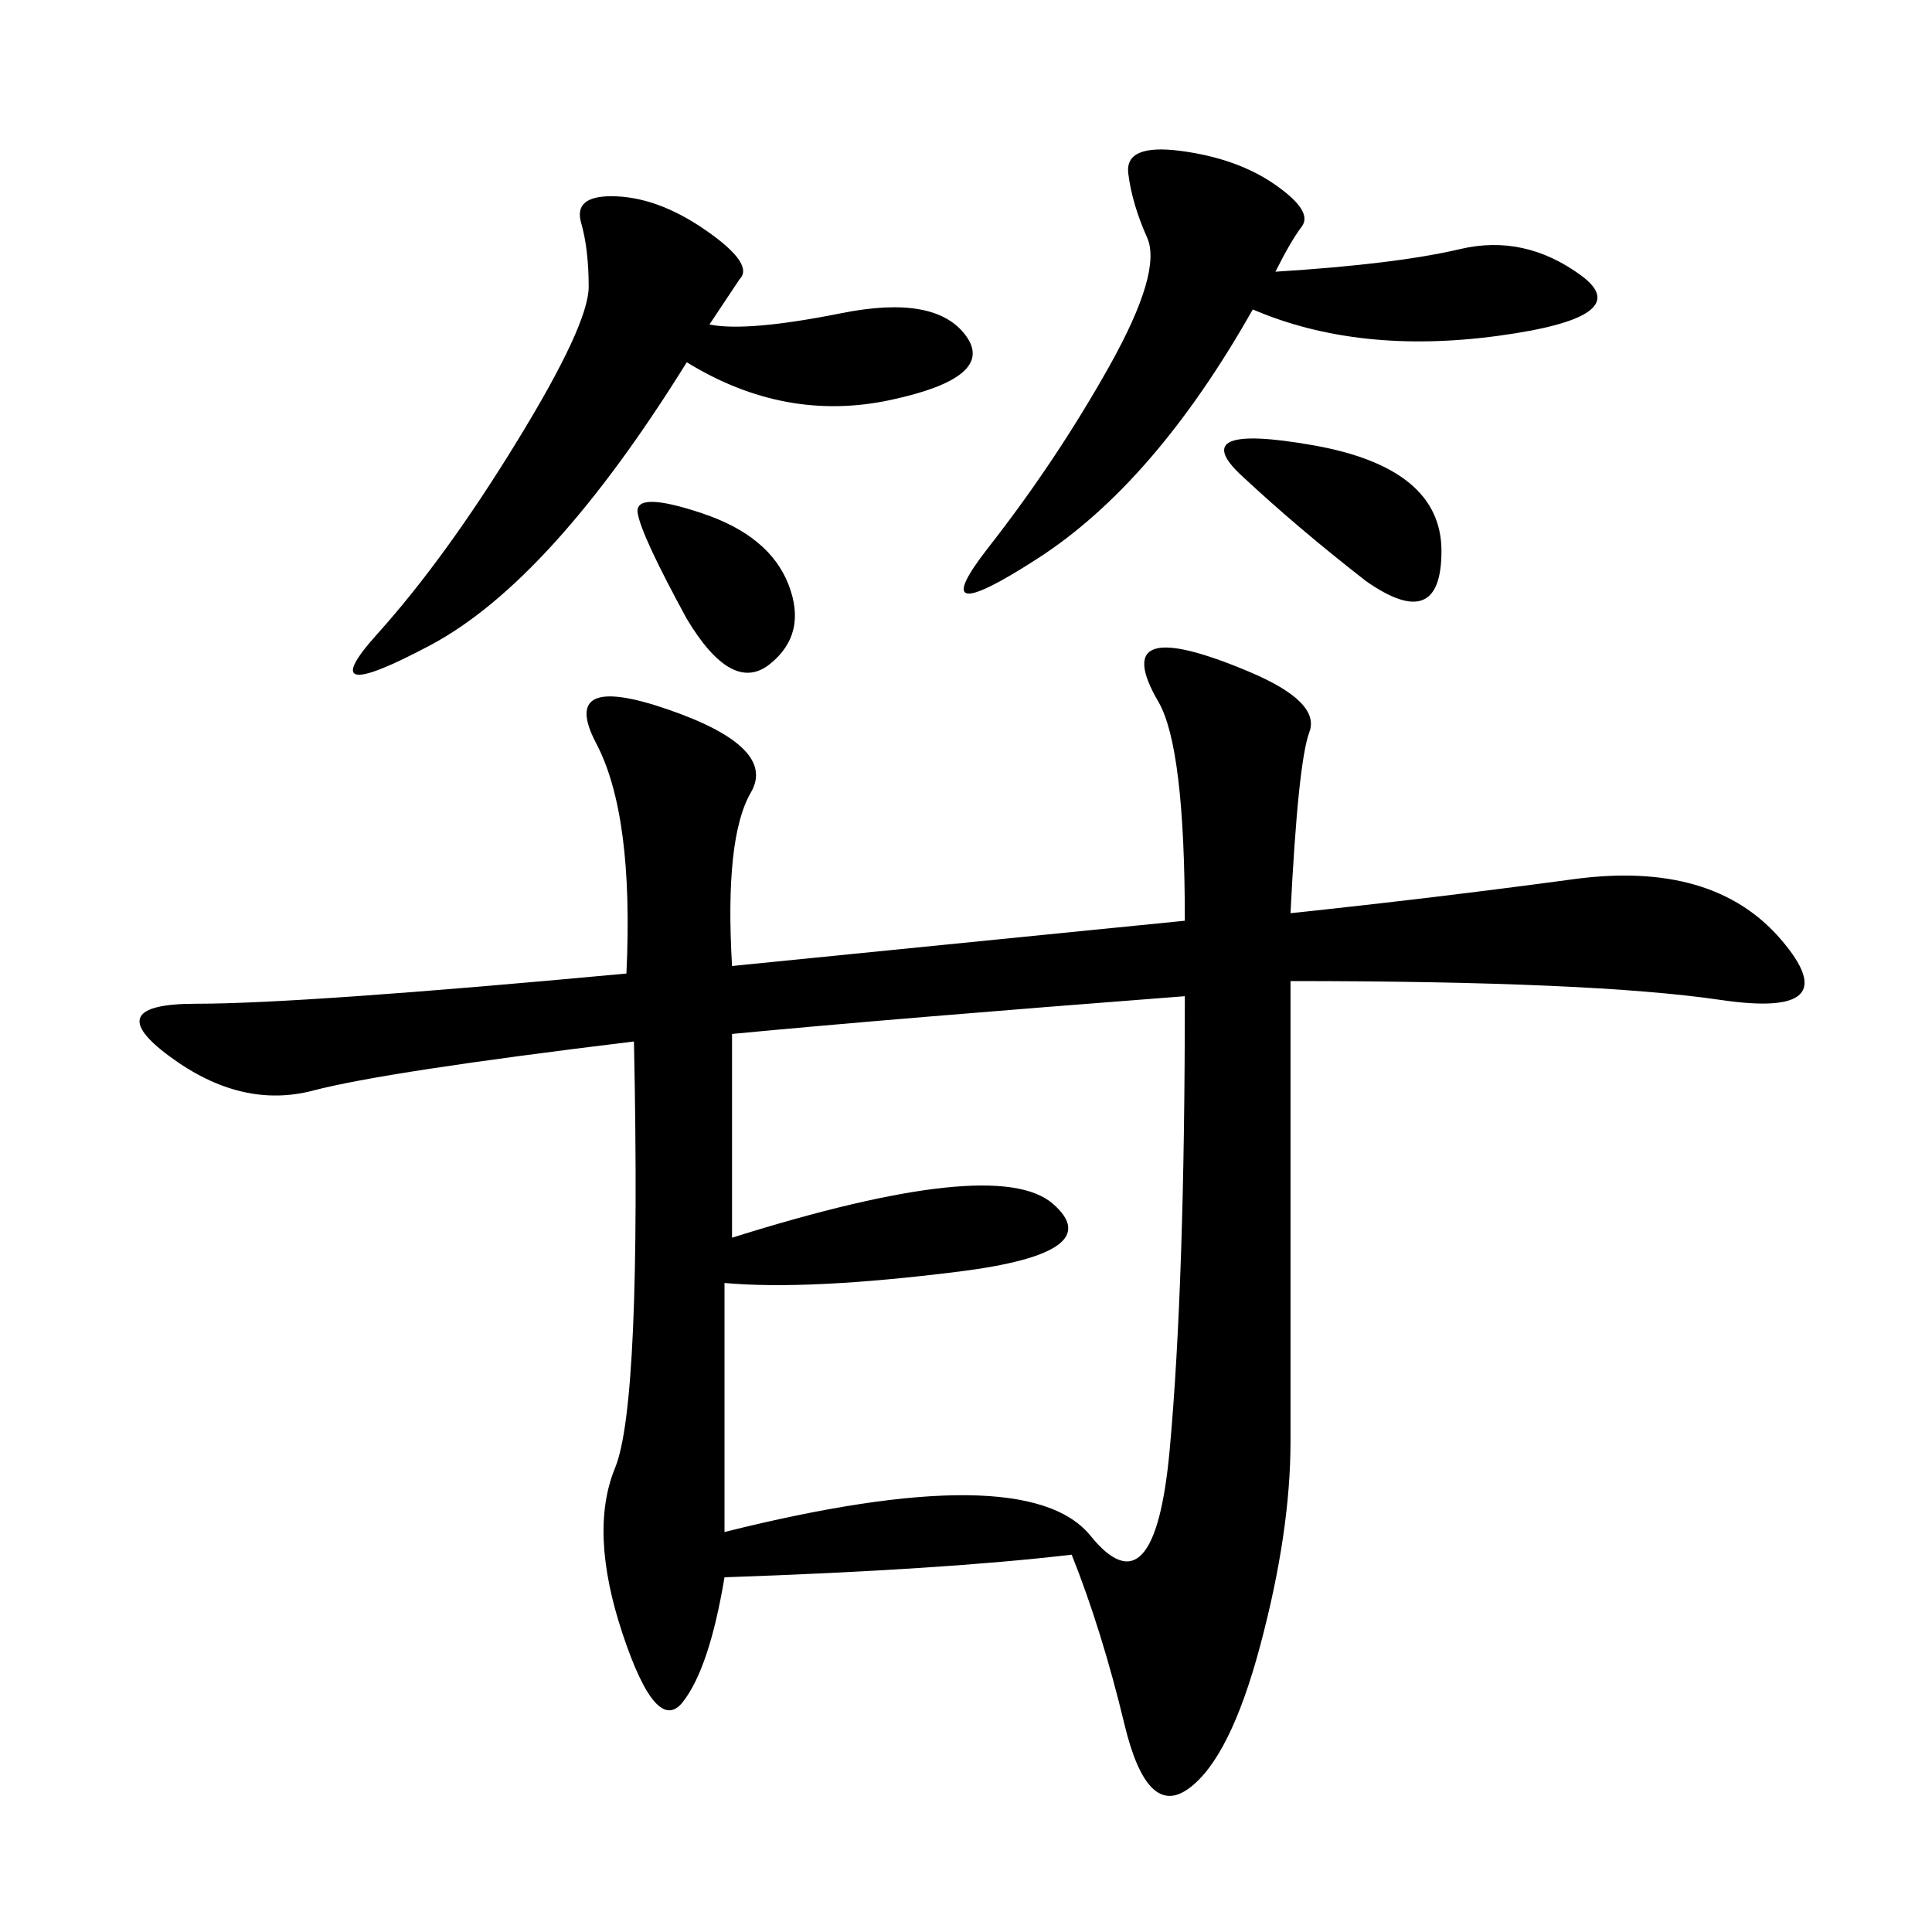<svg xmlns="http://www.w3.org/2000/svg" xmlns:xlink="http://www.w3.org/1999/xlink" width="300" height="300"><path d="M200.39 141.80Q222.66 139.45 244.34 136.52Q266.02 133.59 276.56 145.90Q287.11 158.20 267.19 155.27Q247.27 152.34 200.39 152.34L200.39 152.34L200.39 223.83Q200.39 237.89 195.70 255.47Q191.02 273.05 184.57 277.73Q178.13 282.42 174.61 267.77Q171.09 253.13 166.41 241.41L166.41 241.41Q146.48 243.75 112.50 244.92L112.50 244.92Q110.16 258.98 106.05 264.26Q101.95 269.53 96.68 253.71Q91.41 237.89 95.51 227.93Q99.61 217.97 98.44 161.72L98.44 161.72Q59.77 166.41 48.63 169.34Q37.50 172.27 26.37 164.06Q15.23 155.86 30.47 155.86L30.47 155.86Q46.88 155.86 97.27 151.17L97.27 151.17Q98.44 126.56 92.58 115.43Q86.72 104.30 103.71 110.16Q120.70 116.02 116.60 123.05Q112.50 130.08 113.67 150L113.67 150L183.98 142.97Q183.98 116.02 179.88 108.98Q175.78 101.95 179.30 100.78Q182.81 99.61 193.95 104.30Q205.08 108.98 203.32 113.67Q201.56 118.36 200.39 141.80L200.39 141.80ZM113.67 192.19Q154.69 179.30 163.48 186.91Q172.27 194.53 148.83 197.46Q125.39 200.39 112.50 199.22L112.50 199.22L112.50 237.89Q159.38 226.17 169.34 238.48Q179.30 250.78 181.64 225Q183.98 199.22 183.98 154.69L183.98 154.69Q138.28 158.20 113.67 160.55L113.67 160.55L113.67 192.19ZM110.16 50.39Q116.02 51.56 130.66 48.63Q145.31 45.70 150 52.15Q154.69 58.59 138.28 62.11Q121.88 65.63 106.64 56.25L106.64 56.25Q85.55 90.23 66.80 100.20Q48.05 110.16 58.59 98.44Q69.14 86.72 80.27 68.55Q91.41 50.39 91.41 44.53L91.41 44.53Q91.41 38.67 90.23 34.57Q89.06 30.47 94.92 30.47L94.92 30.47Q101.95 30.47 109.57 35.74Q117.19 41.02 114.84 43.36L114.84 43.36L110.16 50.39ZM198.05 42.19Q216.80 41.02 226.76 38.67Q236.72 36.33 245.51 42.77Q254.30 49.22 232.62 52.15Q210.94 55.08 194.53 48.05L194.53 48.05Q179.30 75 161.13 86.72Q142.97 98.44 153.52 84.96Q164.06 71.48 172.27 56.84Q180.47 42.19 178.13 36.91Q175.78 31.64 175.20 26.95Q174.61 22.27 183.40 23.44Q192.19 24.61 198.05 28.71Q203.91 32.81 202.15 35.16Q200.39 37.50 198.05 42.19L198.05 42.19ZM212.11 90.23Q201.56 82.03 192.77 73.83Q183.98 65.63 203.91 69.14Q223.83 72.66 223.83 85.55L223.83 85.55Q223.83 98.44 212.11 90.23L212.11 90.23ZM106.64 96.09Q99.61 83.20 99.02 79.69Q98.44 76.17 108.98 79.69Q119.53 83.20 122.46 90.82Q125.39 98.44 119.53 103.13Q113.67 107.81 106.64 96.09L106.64 96.09Z"/></svg>